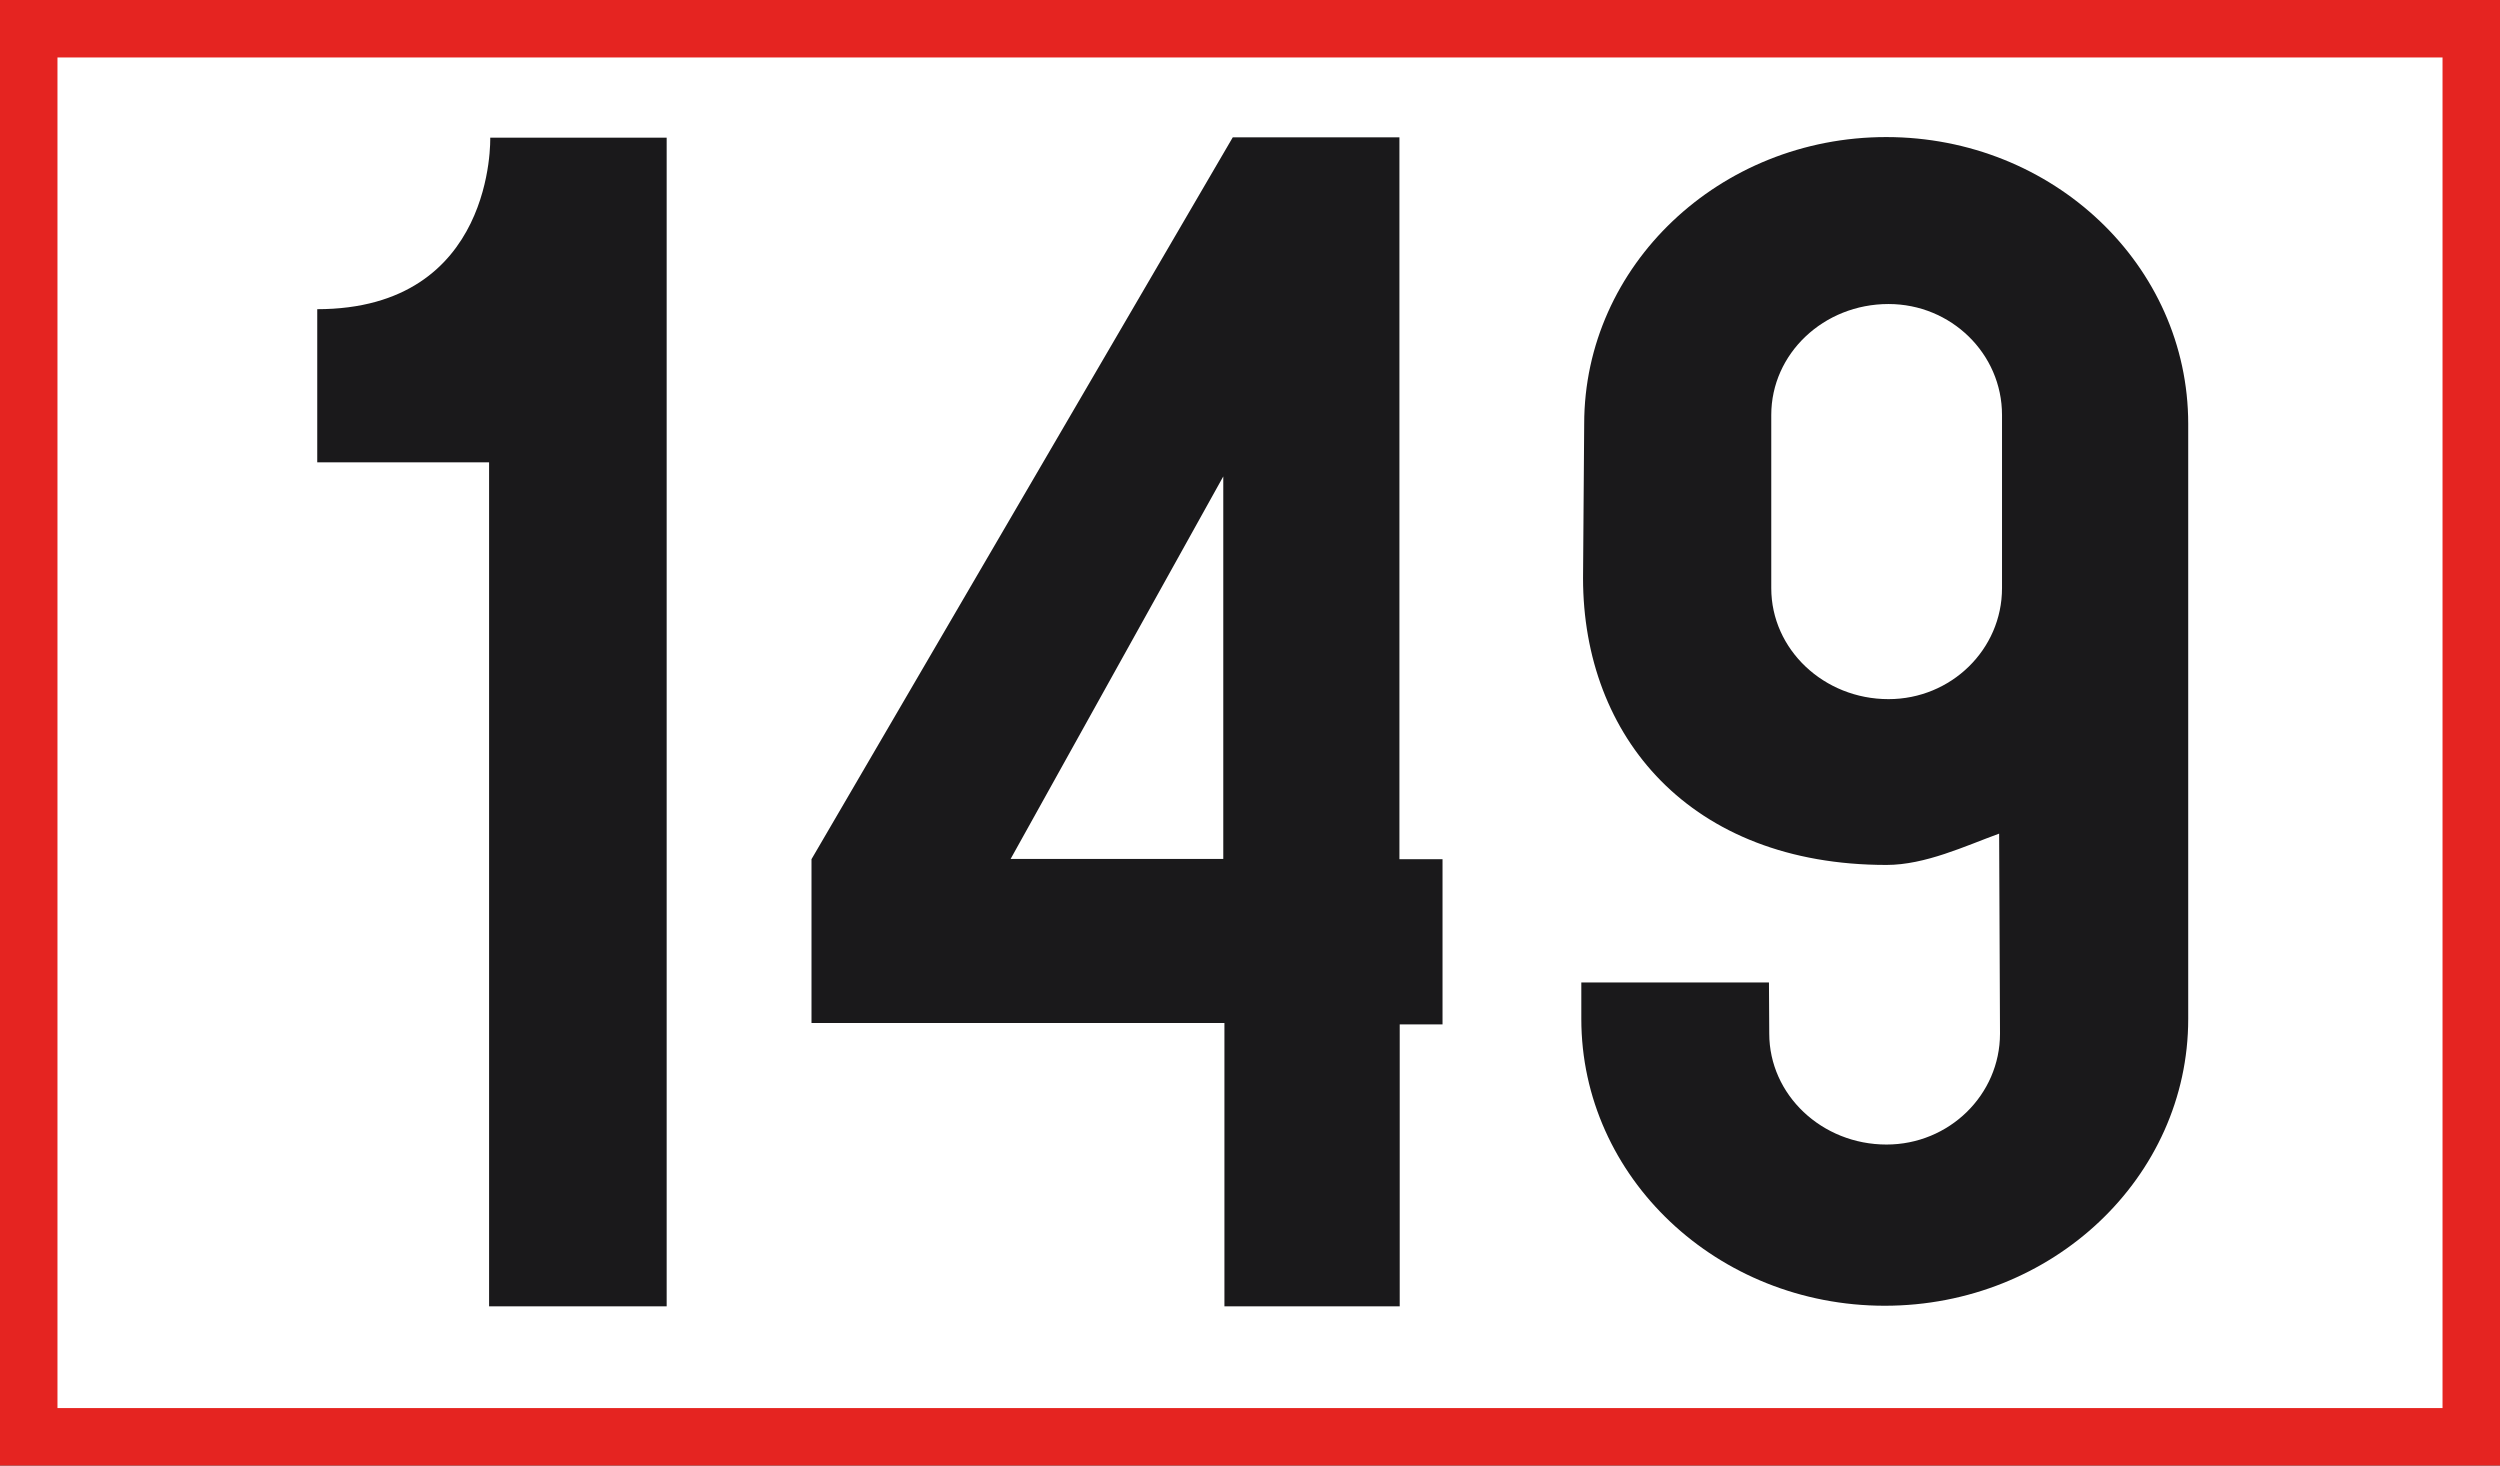 <?xml version="1.0" encoding="utf-8"?>
<!-- Generator: Adobe Illustrator 24.1.1, SVG Export Plug-In . SVG Version: 6.00 Build 0)  -->
<svg version="1.1" id="Warstwa_1" xmlns="http://www.w3.org/2000/svg" xmlns:xlink="http://www.w3.org/1999/xlink" x="0px" y="0px"
	 viewBox="0 0 87 51" style="enable-background:new 0 0 87 51;" xml:space="preserve">
<rect x="0" y="0" width="87" height="51" fill="#333333" stroke="none"/>
<style type="text/css">
	.st0{fill:#FFFFFF;}
	.st1{fill:#E52421;}
	.st2{fill:#1A191B;}
</style>
<g>
	<rect x="1" y="1" class="st0" width="85" height="49"/>
	<path class="st1" d="M85,2v47H2V2H85 M87,0H0v51h87V0L87,0z"/>
</g>
<g>
	<path class="st2" d="M11.03,10.76c6.22,0,6.03-5.97,6.03-5.97h6.14v40.67h-6.18V16.09h-5.98V10.76z"/>
	<path class="st2" d="M50.21,35.65h-1.5v9.81h-6.1V35.6H28.24v-5.7L42.9,4.78h5.8V29.9h1.5V35.65z M42.57,16.58l-7.4,13.31h7.4
		V16.58z"/>
	<path class="st2" d="M61.57,35.97c0,2.13,1.83,3.86,4.08,3.86c2.18,0,3.95-1.73,3.95-3.86l-0.03-6.96
		c-1.18,0.43-2.57,1.09-3.92,1.09c-6.84,0-10.56-4.47-10.56-9.98l0.04-5.37c0-5.51,4.71-9.98,10.51-9.98
		c5.81,0,10.51,4.47,10.51,9.98v20.71c0,5.51-4.73,9.98-10.56,9.98c-5.83,0-10.56-4.47-10.56-9.98v-1.27h6.53L61.57,35.97z
		 M69.67,14.44c0-2.13-1.77-3.86-3.95-3.86c-2.26,0-4.08,1.73-4.08,3.86l0,6.03c0,2.13,1.83,3.86,4.08,3.86
		c2.18,0,3.95-1.73,3.95-3.86V14.44z"/>
</g>
</svg>
